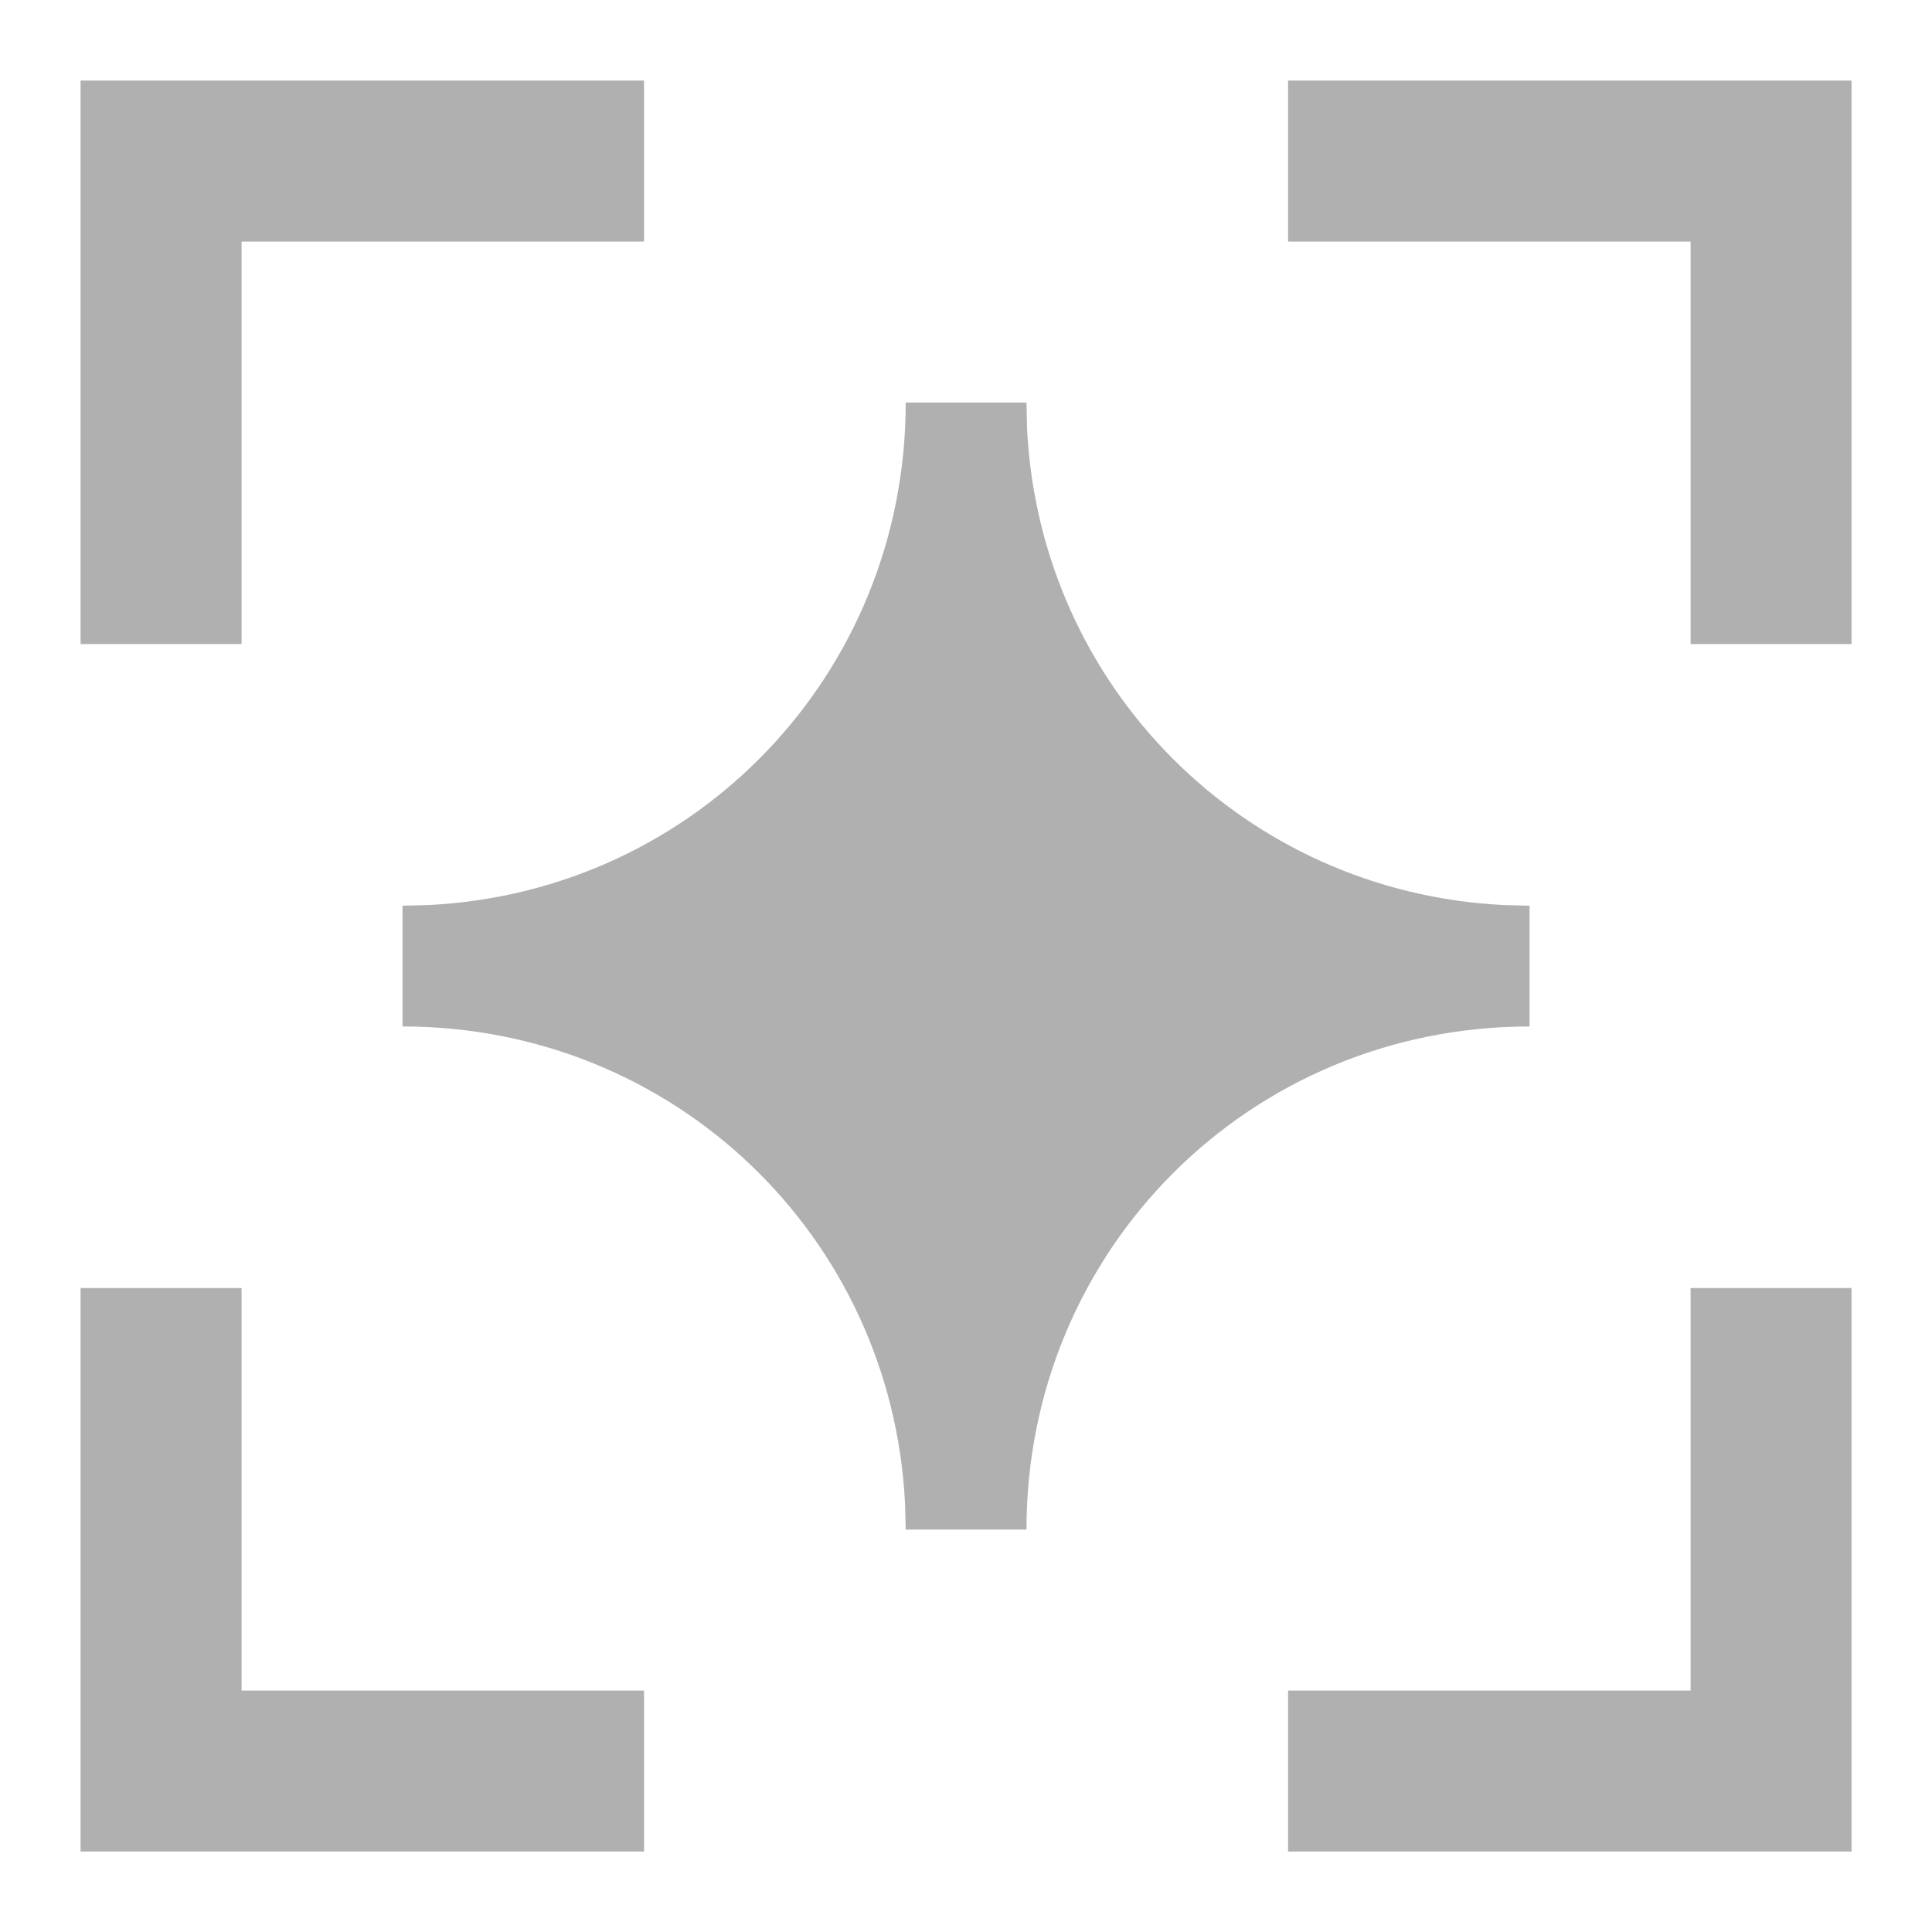 <svg width="20" height="20" viewBox="0 0 20 20" fill="none" xmlns="http://www.w3.org/2000/svg">
<g clip-path="url(#clip0_3164_13616)">
<path d="M2.501 17.501H6.667V19.167H0.834V13.334H2.501V17.501ZM19.167 19.167H13.334V17.501H17.501V13.334H19.167V19.167ZM10.632 4.437C10.766 7.116 12.886 9.235 15.565 9.369L15.834 9.376V10.626C12.938 10.626 10.626 12.938 10.626 15.834H9.376L9.369 15.565C9.231 12.796 6.973 10.626 4.167 10.626V9.376L4.437 9.369C7.205 9.231 9.376 6.973 9.376 4.167H10.626L10.632 4.437ZM6.667 2.501H2.501V6.667H0.834V0.834H6.667V2.501ZM19.167 6.667H17.501V2.501H13.334V0.834H19.167V6.667Z" fill="#B0B0B0"/>
</g>
<defs>
<clipPath id="clip0_3164_13616">
<rect width="20" height="20" fill="currentColor"/>
</clipPath>
</defs>
</svg>
